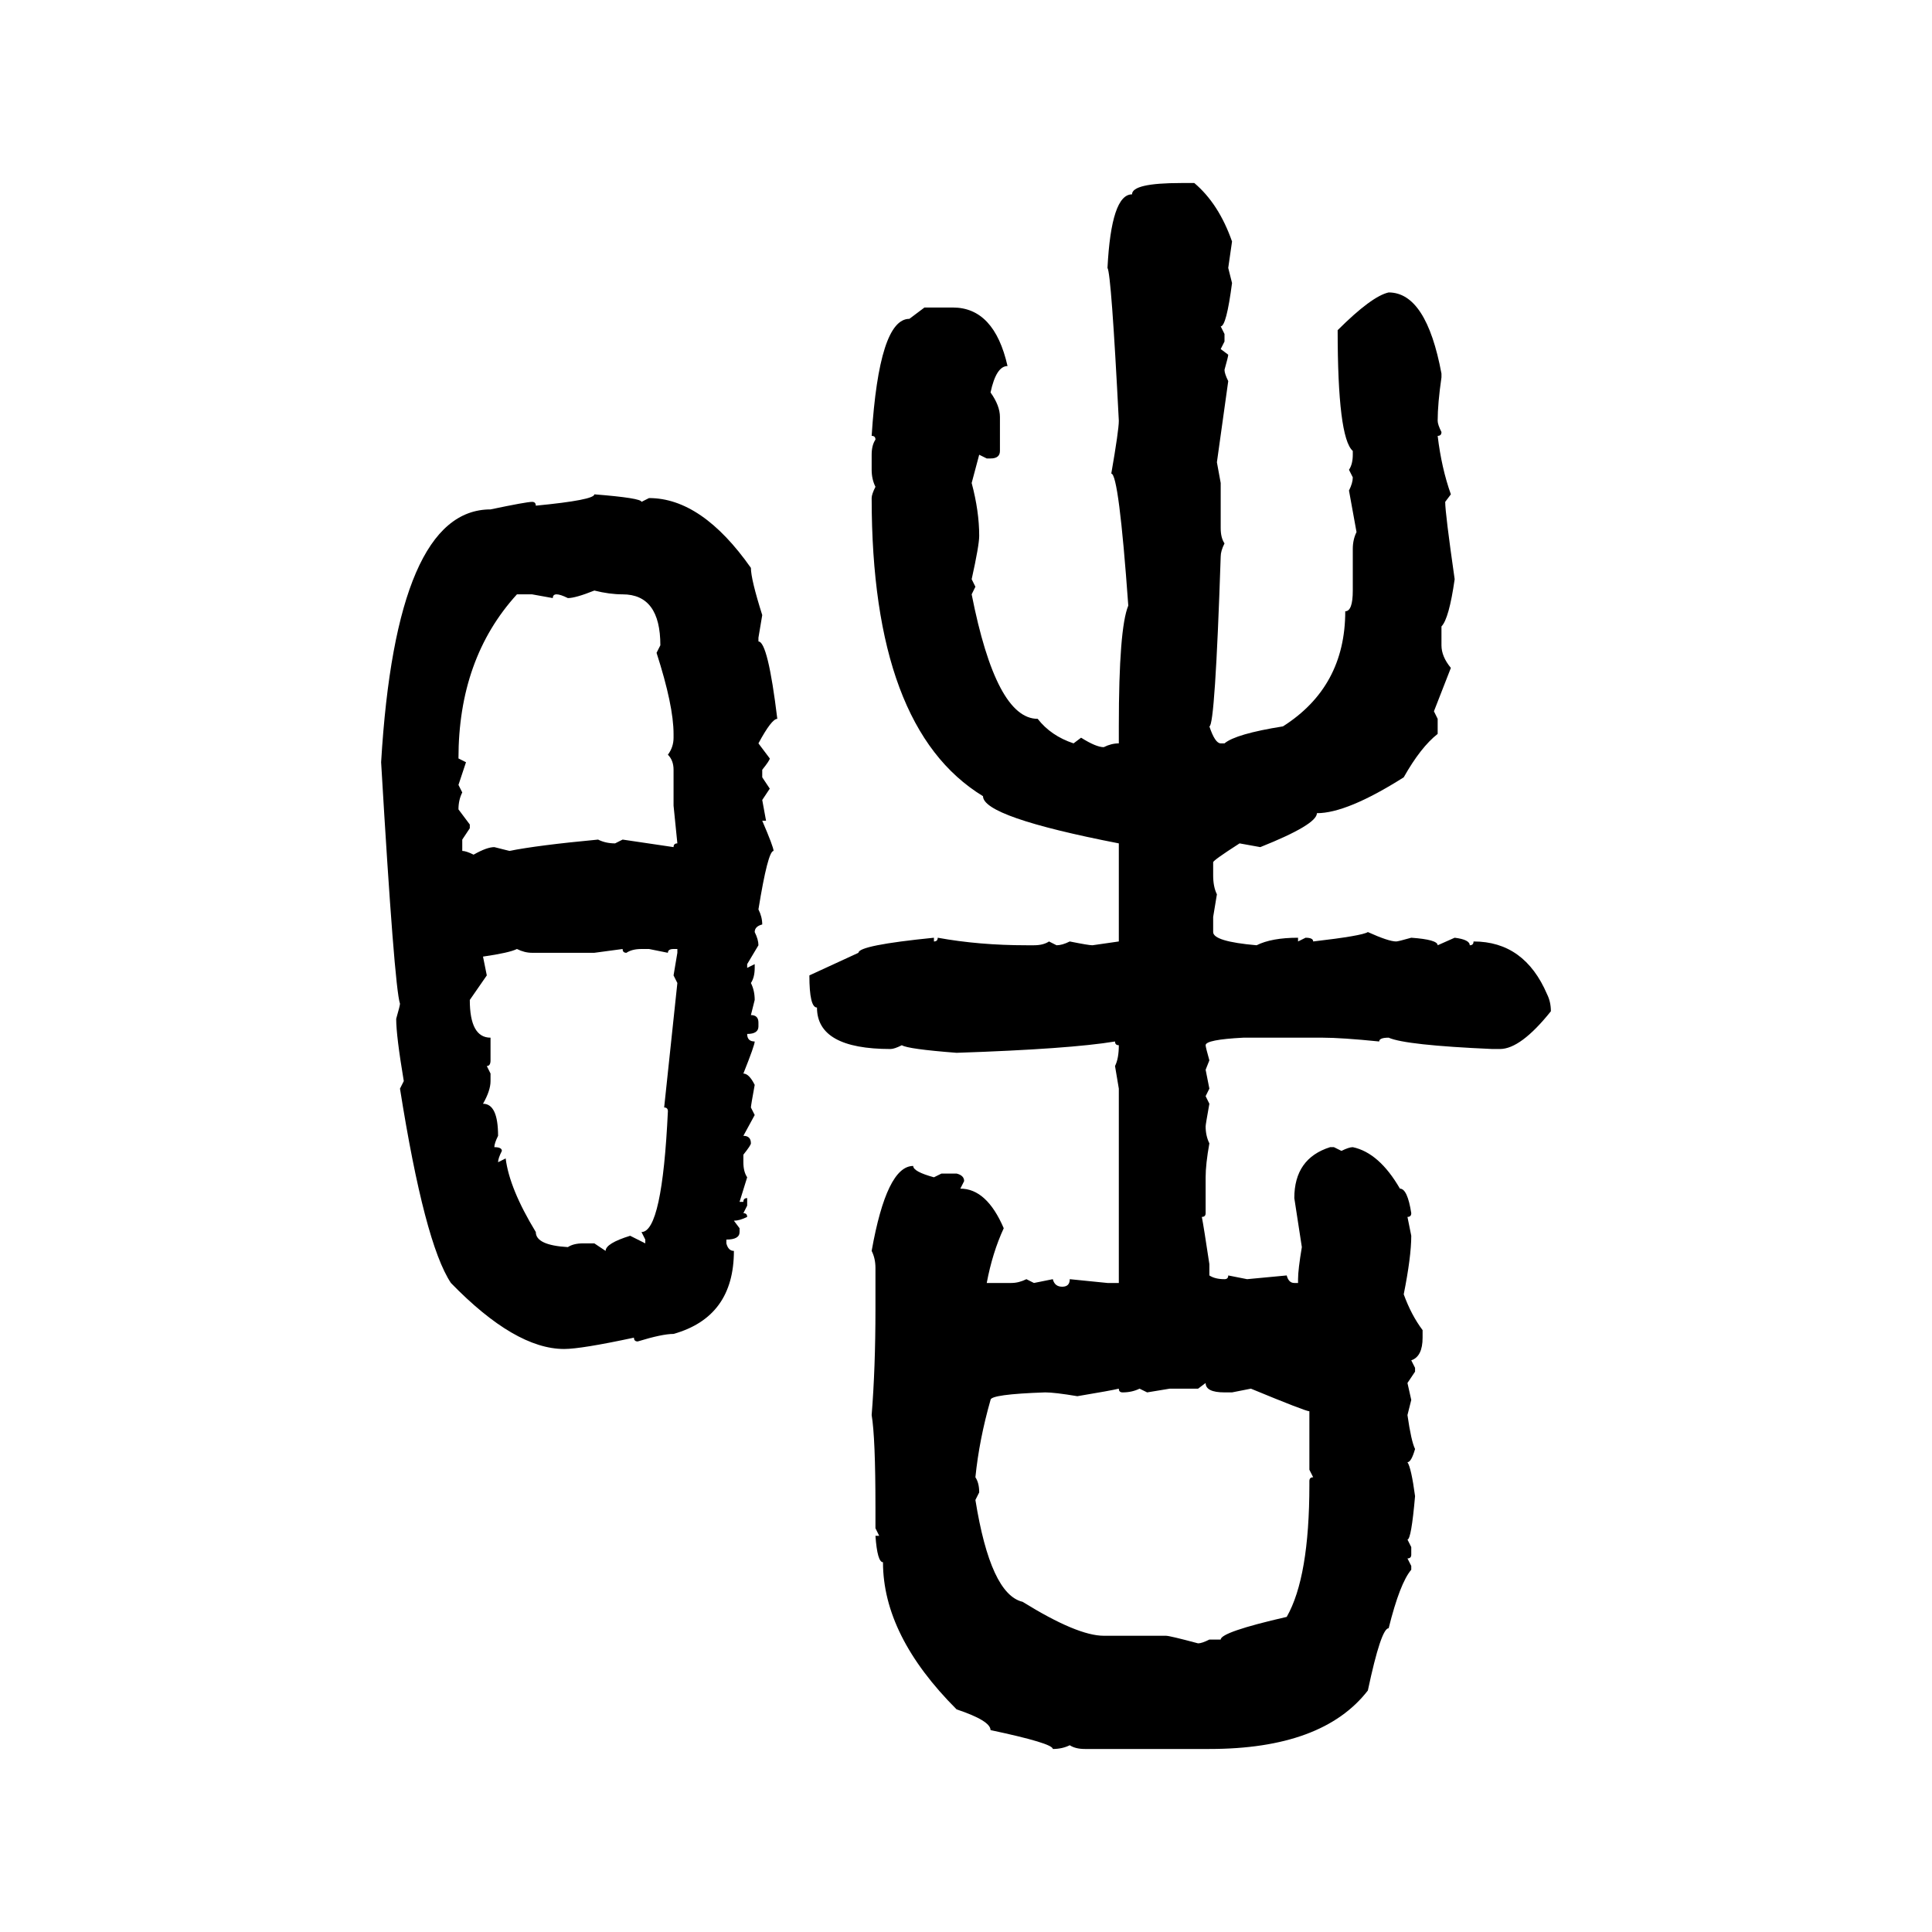<svg xmlns="http://www.w3.org/2000/svg" xmlns:xlink="http://www.w3.org/1999/xlink" width="300" height="300"><path d="M183.40 28.42L183.40 28.42L185.45 28.42Q189.26 31.64 191.31 37.50L191.31 37.50L190.72 41.60L191.31 43.95Q190.43 50.68 189.55 50.68L189.55 50.68L190.14 51.86L190.14 53.03L189.55 54.20L190.72 55.08Q190.72 55.37 190.14 57.42L190.14 57.42Q190.14 58.01 190.72 59.18L190.72 59.18L188.96 71.78L189.55 75L189.55 82.03Q189.55 83.50 190.14 84.38L190.14 84.38Q189.55 85.55 189.55 86.43L189.55 86.43Q188.67 112.79 187.79 112.79L187.79 112.79Q188.67 115.43 189.55 115.43L189.55 115.43L190.14 115.43Q191.89 113.96 199.22 112.79L199.22 112.79Q208.89 106.64 208.89 94.92L208.89 94.92Q210.06 94.92 210.06 91.70L210.06 91.70L210.06 85.25Q210.06 83.79 210.64 82.62L210.64 82.62L209.47 76.17Q210.06 75 210.06 74.12L210.06 74.12L209.47 72.95Q210.06 72.07 210.06 70.61L210.06 70.61L210.06 70.02Q207.71 67.97 207.71 51.27L207.71 51.27Q212.99 46.00 215.63 45.41L215.63 45.41Q221.48 45.41 223.83 58.01L223.83 58.01L223.83 58.59Q223.24 62.70 223.24 65.33L223.24 65.33Q223.24 65.92 223.83 67.09L223.83 67.09Q223.83 67.68 223.24 67.68L223.24 67.68Q223.83 72.66 225.29 76.76L225.29 76.76L224.41 77.93Q224.41 79.69 225.88 89.94L225.88 89.94Q225 96.09 223.83 97.27L223.83 97.27L223.83 100.20Q223.83 101.95 225.29 103.71L225.29 103.71L222.66 110.45L223.24 111.62L223.24 113.96Q220.61 116.02 217.97 120.70L217.97 120.70Q209.18 126.27 204.49 126.27L204.49 126.27Q204.49 128.03 195.70 131.54L195.70 131.54L192.48 130.96Q188.38 133.59 188.38 133.89L188.38 133.89L188.38 135.94Q188.38 137.70 188.96 138.87L188.96 138.87L188.38 142.38L188.38 144.73Q188.38 146.19 195.12 146.78L195.12 146.78Q197.46 145.61 201.56 145.61L201.56 145.61L201.56 146.19L202.73 145.61Q203.91 145.61 203.91 146.19L203.91 146.19Q211.52 145.31 212.40 144.73L212.40 144.73Q215.63 146.19 216.80 146.19L216.80 146.19Q217.09 146.19 219.14 145.61L219.14 145.61Q223.24 145.90 223.24 146.78L223.24 146.78L225.88 145.61Q228.22 145.90 228.22 146.78L228.22 146.78Q228.81 146.78 228.81 146.19L228.81 146.19Q236.72 146.19 240.23 154.39L240.23 154.39Q240.82 155.57 240.82 157.03L240.82 157.03Q236.13 162.89 232.91 162.89L232.91 162.89L231.74 162.89Q218.26 162.30 215.63 161.13L215.63 161.13Q214.16 161.13 214.16 161.72L214.16 161.72Q208.30 161.13 205.37 161.13L205.37 161.13L193.07 161.13Q187.21 161.43 187.21 162.30L187.21 162.30Q187.21 162.60 187.79 164.65L187.79 164.65L187.21 166.11L187.79 169.04L187.21 170.21L187.79 171.39Q187.21 174.61 187.21 174.90L187.21 174.90Q187.21 176.37 187.79 177.54L187.79 177.54Q187.21 180.76 187.21 182.81L187.21 182.81L187.21 188.38Q187.21 188.96 186.62 188.96L186.62 188.96Q186.91 190.43 187.79 196.29L187.79 196.29L187.79 198.05Q188.67 198.63 190.14 198.63L190.14 198.63Q190.72 198.63 190.72 198.05L190.72 198.05L193.65 198.63L199.80 198.05Q200.10 199.22 200.98 199.22L200.98 199.22L201.56 199.22L201.56 198.63Q201.56 197.17 202.15 193.65L202.15 193.65L200.98 186.04Q200.98 179.88 206.54 178.13L206.54 178.13L207.13 178.13L208.30 178.71Q209.47 178.13 210.06 178.13L210.06 178.13Q214.16 179.00 217.38 184.57L217.38 184.57Q218.55 184.57 219.14 188.38L219.14 188.38Q219.14 188.96 218.55 188.96L218.55 188.96L219.14 191.89Q219.14 195.12 217.97 200.98L217.97 200.98Q219.14 204.20 220.90 206.54L220.90 206.54L220.90 207.71Q220.90 210.64 219.14 211.23L219.14 211.23L219.73 212.40L219.73 212.99L218.55 214.75L219.14 217.38L218.55 219.73Q219.14 223.83 219.73 225L219.73 225Q219.14 227.05 218.55 227.05L218.55 227.05Q219.14 227.93 219.73 232.32L219.73 232.32Q219.14 239.06 218.55 239.06L218.55 239.06L219.14 240.23L219.14 241.41Q219.14 241.99 218.55 241.99L218.55 241.99L219.14 243.16L219.14 243.75Q217.38 245.80 215.63 252.83L215.63 252.83Q214.45 252.83 212.40 262.50L212.40 262.50Q205.37 271.58 187.79 271.58L187.79 271.58L168.46 271.58Q166.99 271.58 166.11 271.00L166.11 271.00Q164.94 271.58 163.48 271.58L163.48 271.58Q163.48 270.70 153.81 268.65L153.81 268.65Q153.81 267.19 148.54 265.43L148.54 265.43Q137.11 254.00 137.11 242.58L137.11 242.58Q136.23 242.58 135.94 238.48L135.94 238.48L136.52 238.48L135.94 237.30L135.94 234.08Q135.94 223.24 135.35 219.73L135.35 219.73Q135.94 212.40 135.94 203.32L135.94 203.32L135.94 196.88Q135.94 195.41 135.35 194.24L135.35 194.24Q137.70 181.05 141.80 181.05L141.80 181.05Q141.80 181.93 145.02 182.81L145.02 182.81L146.19 182.23L148.54 182.23Q149.71 182.52 149.71 183.40L149.71 183.40L149.12 184.57Q153.22 184.57 155.86 190.72L155.86 190.72Q154.10 194.53 153.22 199.22L153.22 199.22L157.03 199.22Q158.20 199.22 159.38 198.63L159.38 198.63L160.55 199.22L163.48 198.63Q163.77 199.80 164.94 199.80L164.94 199.80Q166.11 199.80 166.11 198.63L166.11 198.63L171.97 199.22L173.73 199.22L173.73 169.04L173.14 165.53Q173.73 164.36 173.73 162.30L173.73 162.30Q173.14 162.30 173.14 161.72L173.14 161.72Q166.11 162.89 148.54 163.48L148.54 163.48Q140.92 162.89 140.04 162.30L140.04 162.30Q138.87 162.89 138.28 162.89L138.28 162.89Q126.86 162.89 126.86 156.45L126.86 156.45Q125.68 156.45 125.68 151.46L125.68 151.46L133.30 147.95Q133.30 146.78 145.02 145.61L145.02 145.61L145.02 146.19Q145.61 146.19 145.61 145.61L145.61 145.61Q152.05 146.78 159.38 146.78L159.38 146.78L160.55 146.78Q162.01 146.78 162.89 146.19L162.89 146.19L164.06 146.78Q164.94 146.78 166.11 146.19L166.11 146.19Q169.04 146.78 169.63 146.78L169.63 146.78L173.73 146.19L173.73 130.96Q152.64 126.86 152.64 123.63L152.64 123.63Q135.35 113.09 135.35 77.34L135.35 77.34Q135.35 76.76 135.94 75.59L135.94 75.59Q135.35 74.41 135.35 72.95L135.35 72.95L135.35 70.61Q135.35 69.14 135.94 68.26L135.94 68.26Q135.94 67.68 135.35 67.68L135.35 67.68Q136.52 49.51 141.21 49.51L141.21 49.51L143.55 47.75L147.95 47.75Q154.39 47.75 156.45 56.84L156.45 56.84Q154.69 56.84 153.81 60.94L153.81 60.94Q155.27 62.99 155.27 64.75L155.27 64.75L155.27 70.02Q155.27 71.19 153.81 71.19L153.81 71.19L153.22 71.19L152.05 70.61L150.88 75Q152.05 79.39 152.05 83.20L152.05 83.20Q152.05 84.67 150.88 89.94L150.88 89.94L151.46 91.11L150.88 92.29Q154.69 111.62 161.13 111.62L161.13 111.62Q163.18 114.26 166.70 115.43L166.70 115.43L167.87 114.55Q170.21 116.02 171.39 116.02L171.39 116.02Q172.56 115.43 173.73 115.43L173.73 115.43L173.73 112.79Q173.73 97.56 175.20 94.04L175.20 94.04Q173.73 73.54 172.56 73.54L172.56 73.54Q173.73 66.80 173.73 65.33L173.73 65.33Q172.56 42.48 171.97 41.60L171.97 41.60Q172.56 30.18 175.78 30.18L175.78 30.18Q175.78 28.42 183.40 28.42ZM92.29 76.76L92.29 76.76Q99.61 77.34 99.61 77.93L99.61 77.93L100.78 77.34Q108.98 77.34 116.60 88.18L116.60 88.18Q116.60 89.94 118.36 95.51L118.36 95.51L117.77 99.02L117.77 99.61Q119.24 99.61 120.70 111.62L120.70 111.62Q119.82 111.62 117.77 115.43L117.77 115.43L119.53 117.77Q119.53 118.07 118.36 119.53L118.36 119.53L118.36 120.70L119.53 122.46L118.36 124.22L118.95 127.44L118.36 127.44Q120.12 131.54 120.12 132.13L120.12 132.13Q119.24 132.13 117.77 141.21L117.77 141.21Q118.36 142.38 118.36 143.55L118.36 143.55Q117.19 143.85 117.19 144.73L117.19 144.73Q117.77 145.90 117.77 146.78L117.77 146.78L116.02 149.71L116.02 150.29L117.19 149.71L117.19 150.29Q117.19 151.76 116.60 152.64L116.60 152.64Q117.19 153.81 117.19 155.27L117.19 155.27L116.60 157.62Q117.77 157.62 117.77 158.79L117.77 158.79L117.77 159.38Q117.77 160.55 116.02 160.55L116.02 160.55Q116.02 161.72 117.19 161.72L117.19 161.72Q117.19 162.30 115.43 166.70L115.43 166.70Q116.31 166.70 117.19 168.46L117.19 168.46Q116.60 171.68 116.60 171.97L116.60 171.97L117.19 173.14L115.43 176.37Q116.60 176.37 116.60 177.54L116.60 177.54Q116.60 177.83 115.43 179.30L115.43 179.30L115.43 180.47Q115.43 181.93 116.02 182.81L116.02 182.81L114.84 186.62L115.43 186.62Q115.43 186.04 116.02 186.04L116.02 186.04L116.02 187.21L115.43 188.38Q116.02 188.38 116.02 188.96L116.02 188.96Q114.84 189.55 113.96 189.55L113.96 189.55L114.84 190.72L114.84 191.31Q114.84 192.48 112.79 192.48L112.79 192.48L112.79 193.07Q113.09 194.24 113.96 194.24L113.96 194.24Q113.96 204.49 104.59 207.13L104.59 207.13Q102.83 207.13 99.02 208.30L99.02 208.30Q98.44 208.30 98.44 207.71L98.44 207.71Q90.23 209.47 87.60 209.47L87.60 209.47Q79.98 209.47 70.02 199.22L70.02 199.22Q65.92 193.07 62.11 169.04L62.11 169.04L62.70 167.87Q61.52 160.84 61.52 158.20L61.52 158.20Q62.11 156.15 62.11 155.86L62.11 155.86Q61.23 153.22 59.18 118.36L59.18 118.36Q61.52 79.10 76.17 79.10L76.17 79.10Q81.74 77.93 82.62 77.93L82.62 77.93Q83.20 77.93 83.20 78.52L83.20 78.52Q92.29 77.64 92.29 76.76ZM88.18 92.87L88.18 92.87Q87.01 92.29 86.43 92.29L86.43 92.29Q85.84 92.29 85.84 92.87L85.84 92.87L82.62 92.29L80.27 92.29Q71.19 102.25 71.19 117.77L71.19 117.77L72.36 118.36L71.19 121.88L71.78 123.05Q71.19 124.22 71.19 125.68L71.19 125.68L72.95 128.03L72.95 128.61L71.78 130.37L71.78 132.13Q72.36 132.13 73.54 132.71L73.54 132.71Q75.59 131.54 76.76 131.54L76.76 131.54L79.10 132.13Q83.50 131.25 92.87 130.37L92.87 130.37Q94.04 130.96 95.51 130.96L95.51 130.96L96.68 130.37L104.59 131.54Q104.59 130.96 105.18 130.96L105.18 130.96L104.59 125.10L104.59 119.53Q104.59 118.07 103.71 117.19L103.71 117.19Q104.59 116.02 104.59 114.55L104.59 114.55L104.59 113.96Q104.59 109.57 101.95 101.37L101.95 101.37L102.54 100.20Q102.54 92.29 96.68 92.29L96.68 92.29Q94.63 92.29 92.29 91.70L92.29 91.70Q89.36 92.87 88.18 92.87ZM75 148.54L75 148.54L75.59 151.46L72.95 155.27Q72.95 161.13 76.17 161.13L76.17 161.13L76.17 164.65Q76.17 165.53 75.59 165.53L75.59 165.53L76.17 166.70L76.17 167.87Q76.17 169.34 75 171.39L75 171.39Q77.34 171.39 77.34 176.37L77.34 176.37Q76.76 177.54 76.76 178.13L76.76 178.13Q77.93 178.13 77.93 178.71L77.93 178.71Q77.34 179.88 77.34 180.47L77.34 180.47L78.52 179.88Q79.10 184.57 83.20 191.31L83.20 191.31Q83.20 193.36 88.18 193.65L88.18 193.65Q89.06 193.07 90.53 193.07L90.53 193.07L92.29 193.07L94.04 194.24Q94.04 193.07 97.85 191.89L97.85 191.89L100.20 193.07L100.20 192.48L99.61 191.31Q102.83 191.31 103.71 172.56L103.71 172.56Q103.71 171.97 103.13 171.97L103.13 171.97L105.18 152.64L104.59 151.46L105.18 147.95L105.18 147.36L104.59 147.36Q103.71 147.36 103.71 147.95L103.71 147.95L100.78 147.36L99.61 147.36Q98.14 147.36 97.27 147.95L97.27 147.95Q96.68 147.95 96.68 147.36L96.68 147.36L92.29 147.95L82.62 147.95Q81.45 147.95 80.27 147.36L80.27 147.36Q79.10 147.95 75 148.54ZM187.21 214.75L186.04 215.63L181.64 215.63L178.13 216.21L176.95 215.63Q175.78 216.21 174.32 216.21L174.32 216.21Q173.73 216.21 173.73 215.63L173.73 215.63Q172.56 215.92 167.29 216.80L167.29 216.80Q163.77 216.21 162.30 216.21L162.30 216.21Q153.81 216.50 153.81 217.38L153.81 217.38Q152.05 223.54 151.46 229.39L151.46 229.39Q152.05 230.27 152.05 231.74L152.05 231.74L151.46 232.91Q153.81 247.56 158.79 248.73L158.79 248.73Q167.29 254.00 171.39 254.00L171.39 254.00L181.05 254.00Q181.64 254.00 186.04 255.18L186.04 255.18Q186.62 255.18 187.79 254.59L187.79 254.59L189.55 254.59Q189.55 253.42 199.80 251.07L199.80 251.07Q203.32 244.92 203.32 230.57L203.32 230.57L203.32 229.98Q203.32 229.39 203.91 229.39L203.91 229.39L203.32 228.22L203.32 219.14Q202.73 219.14 194.24 215.63L194.24 215.63L191.31 216.21L190.14 216.21Q187.21 216.21 187.21 214.75L187.21 214.75Z"/></svg>
